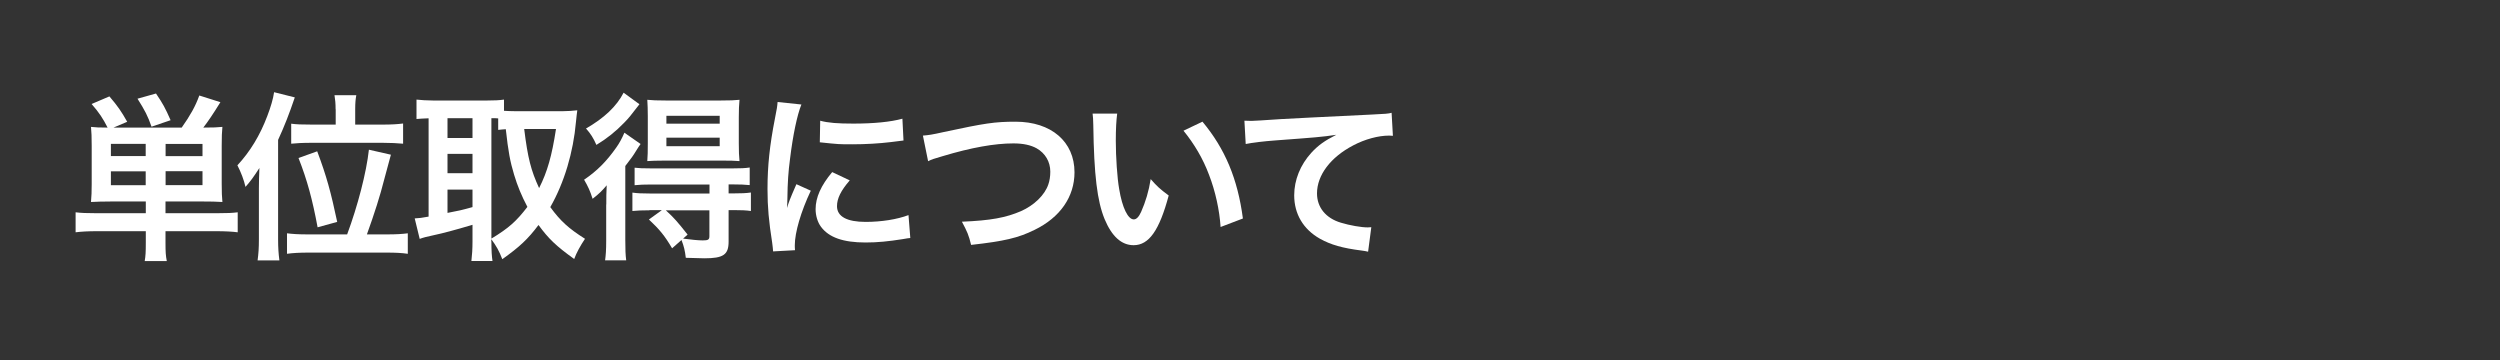 <?xml version="1.0" encoding="UTF-8"?>
<svg id="b" data-name="レイヤー 2" xmlns="http://www.w3.org/2000/svg" width="250" height="36" viewBox="0 0 250 36">
  <rect x="0" y="0" width="250" height="36" fill="#333333" stroke="none"/>
  <defs>
    <style>
      .d {
        fill: #fff;
      }

      .e {
        fill: none;
      }
    </style>
  </defs>
  <g id="c" data-name="レイヤー 1">
    <g>
      <path class="d" d="M11.01,20.15c-.81,0-1.3.02-1.91.05.05-.58.07-1.03.07-1.8v-3.8c0-.9-.02-1.39-.07-1.91.45.05.83.07,1.66.07-.47-.92-.83-1.48-1.6-2.36l1.78-.76c.83.97,1.19,1.49,1.78,2.54l-1.37.58h6.82c.85-1.21,1.37-2.12,1.76-3.21l2.11.67c-.77,1.24-1.21,1.89-1.71,2.54.97,0,1.42-.02,1.91-.07-.05.49-.07.97-.07,1.91v3.75c0,.86.02,1.37.07,1.85-.63-.04-1.17-.05-1.91-.05h-3.78v1.17h5.26c.92,0,1.42-.02,1.96-.09v2c-.52-.07-1.26-.11-2.16-.11h-5.06v1.17c0,.9.02,1.26.13,1.82h-2.21c.09-.52.11-.92.11-1.82v-1.17h-4.88c-.92,0-1.58.04-2.14.11v-2c.56.07,1.1.09,1.98.09h5.04v-1.17h-3.57ZM14.57,14.39h-3.48v1.22h3.48v-1.22ZM14.57,17.13h-3.48v1.39h3.48v-1.39ZM15.15,12.66c-.38-1.08-.65-1.6-1.4-2.79l1.85-.52c.7,1.04.92,1.44,1.46,2.67l-1.91.65ZM20.25,15.61v-1.22h-3.69v1.22h3.69ZM20.25,18.51v-1.39h-3.69v1.39h3.69Z"/>
      <path class="d" d="M25.89,18.82c0-.59.02-1.26.05-2.02-.63.97-.86,1.28-1.39,1.89-.16-.7-.45-1.46-.81-2.16,1.26-1.35,2.27-3.01,2.99-4.93.34-.88.59-1.73.68-2.38l2.07.52c-.56,1.66-1.04,2.88-1.67,4.25v9.96c0,.79.04,1.4.13,2.09h-2.18c.09-.7.13-1.21.13-2.11v-5.11ZM34.71,23.45c1.06-2.85,1.93-6.19,2.18-8.48l2.2.5q-.25.92-.67,2.48c-.4,1.6-.99,3.44-1.73,5.49h2.02c.94,0,1.53-.04,2.07-.11v2.05c-.61-.09-1.24-.12-2.14-.12h-7.8c-.88,0-1.58.04-2.14.12v-2.05c.54.07,1.13.11,2.09.11h3.93ZM33.56,10.93c0-.59-.04-.97-.11-1.41h2.18c-.07.38-.11.74-.11,1.41v1.53h2.74c.9,0,1.51-.04,2.05-.11v2.02c-.58-.05-1.22-.09-2.07-.09h-7c-.99,0-1.67.04-2.12.09v-2c.52.07,1.03.09,2.07.09h2.38v-1.53ZM31.76,22.73c-.52-2.79-1.04-4.72-1.91-6.93l1.87-.67c.94,2.5,1.37,4.09,2,7.06l-1.96.54Z"/>
      <path class="d" d="M49.14,24.15c0,.94.04,1.5.11,1.95h-2.11c.07-.58.11-1.22.11-1.95v-1.67c-1.8.54-3.03.86-3.84,1.03-.68.14-1.17.27-1.44.38l-.5-2.05c.41-.02.72-.05,1.39-.18v-9.83c-.61.02-.81.04-1.21.07v-1.94c.5.05,1.01.09,1.62.09h5.49c.72,0,1.12-.02,1.64-.09v1.12c.32.02.7.04,1.15.04h4.72c.49,0,.99-.04,1.46-.09-.04.23-.07.59-.13,1.13-.27,3.08-1.17,6.1-2.57,8.55,1.01,1.39,1.84,2.14,3.47,3.17-.47.7-.85,1.39-1.08,2.02-1.82-1.31-2.56-2.02-3.57-3.4-1.06,1.42-1.91,2.2-3.62,3.42-.32-.83-.59-1.31-1.1-2v.25ZM44.75,13.8h2.5v-1.98h-2.5v1.98ZM44.75,17.32h2.5v-1.93h-2.5v1.93ZM44.75,21.29c1.19-.23,1.31-.25,2.5-.58v-1.75h-2.5v2.32ZM49.14,23.86c1.75-1.06,2.49-1.73,3.6-3.17-.59-1.12-.99-2.09-1.33-3.22-.4-1.33-.58-2.29-.83-4.55-.34.02-.47.04-.76.07v-1.15c-.18-.02-.29-.02-.68-.02v12.05ZM52.42,12.9c.36,2.93.68,4.14,1.49,5.91.83-1.64,1.28-3.24,1.69-5.91h-3.19Z"/>
      <path class="d" d="M60.63,20.46c0-.72,0-1.17.04-1.93-.49.58-.77.85-1.41,1.35-.25-.79-.45-1.22-.85-1.91,1.3-.88,2.25-1.84,3.22-3.22.31-.43.58-.94.81-1.48l1.62,1.13c-.16.23-.22.31-.36.54-.43.7-.5.79-1.17,1.66v7.4c0,.99.02,1.46.09,2.03h-2.11c.07-.5.11-1.04.11-1.93v-3.66ZM63.94,10.43c-.94,1.22-1.06,1.37-1.53,1.85-.83.86-1.71,1.57-2.77,2.21-.31-.7-.56-1.1-1.04-1.64,1.8-1.03,3.06-2.21,3.76-3.58l1.58,1.15ZM64.93,21.03c-.74,0-1.19.02-1.69.07v-1.84c.49.07.94.09,1.71.09h6v-.9h-5.8c-.72,0-1.22.02-1.69.07v-1.75c.45.05.77.07,1.71.07h8.05c.85,0,1.3-.02,1.75-.09v1.76c-.49-.05-.97-.07-1.71-.07h-.4v.9h.47c.77,0,1.3-.02,1.76-.09v1.85c-.47-.07-.95-.09-1.71-.09h-.52v3.15c0,1.31-.52,1.67-2.43,1.67-.36,0-1.03-.02-1.85-.05-.09-.74-.18-1.12-.43-1.78l-.94.83c-.74-1.26-1.26-1.89-2.32-2.88l1.3-.94h-1.24ZM66.4,16.06c-.7,0-1.33.02-1.67.05.04-.54.05-.96.05-1.77v-2.7c0-.76-.02-1.12-.05-1.66.49.05.96.07,1.82.07h5.56c.88,0,1.4-.02,1.84-.07-.05.54-.07,1.01-.07,1.77v2.59c0,.79.02,1.26.07,1.77-.41-.04-1.04-.05-1.66-.05h-5.89ZM66.58,21.03c.81.74,1.17,1.15,2.18,2.43l-.45.4c.81.11,1.55.18,1.96.18.54,0,.67-.07.67-.43v-2.58h-4.36ZM66.64,12.37h5.33v-.79h-5.33v.79ZM66.64,14.62h5.33v-.85h-5.33v.85Z"/>
      <path class="d" d="M77.31,25.14c-.02-.32-.04-.43-.09-.85-.34-2.18-.47-3.56-.47-5.38,0-2.32.22-4.38.74-7.04.2-1.01.23-1.19.27-1.67l2.38.25c-.43,1.06-.85,3.08-1.13,5.38-.18,1.35-.25,2.41-.27,3.98,0,.4-.02.54-.04.99.2-.63.23-.76.94-2.38l1.44.65c-.99,2.09-1.6,4.18-1.6,5.46,0,.11,0,.25.02.49l-2.18.12ZM84.98,18.03c-.9,1.04-1.28,1.82-1.28,2.59,0,1.03.99,1.57,2.86,1.57,1.58,0,3.15-.25,4.29-.68l.18,2.29c-.25.02-.32.04-.74.11-1.44.23-2.54.34-3.73.34-2.23,0-3.67-.5-4.46-1.57-.34-.45-.54-1.12-.54-1.76,0-1.17.54-2.38,1.66-3.71l1.76.83ZM82.01,12.07c.81.22,1.76.29,3.33.29,2,0,3.71-.16,4.9-.49l.11,2.18c-.14.02-.41.05-1.28.16-1.15.14-2.52.22-3.85.22s-1.33,0-3.24-.2l.04-2.16Z"/>
      <path class="d" d="M92.28,13.56c.61-.05.9-.09,2.11-.36,4.11-.88,5.08-1.03,7.17-1.03,3.57,0,5.89,2,5.89,5.06,0,2.45-1.44,4.52-4,5.76-1.64.81-3.04,1.13-6.34,1.5-.23-.97-.4-1.35-.92-2.32,2.88-.12,4.39-.4,5.92-1.06,1.3-.58,2.36-1.6,2.72-2.66.13-.36.2-.81.2-1.28,0-.99-.5-1.85-1.37-2.34-.58-.32-1.33-.49-2.32-.49-1.87,0-4.2.41-7.09,1.28-.92.27-1.06.31-1.44.5l-.52-2.56Z"/>
      <path class="d" d="M111.72,11.35c-.09.67-.14,1.55-.14,2.74,0,1.57.14,3.73.34,4.83.31,1.87.88,3.02,1.46,3.02.27,0,.52-.27.74-.77.43-.97.76-2.05.95-3.26.63.72.92.99,1.8,1.64-.94,3.51-1.98,4.97-3.51,4.97-1.21,0-2.18-.88-2.9-2.61-.74-1.8-1.06-4.41-1.13-9.4-.02-.63-.02-.76-.07-1.15h2.47ZM120.24,12.16c2.27,2.72,3.53,5.73,4.05,9.69l-2.23.85c-.11-1.69-.52-3.57-1.15-5.2-.61-1.64-1.48-3.1-2.56-4.43l1.89-.9Z"/>
      <path class="d" d="M124.46,12.07c.4.02.59.02.68.02q.32,0,2.97-.18c1.01-.05,4-.22,8.98-.45,1.48-.07,1.75-.09,2.07-.18l.13,2.3q-.2-.02-.38-.02c-1.08,0-2.41.36-3.57.97-2.29,1.19-3.64,2.99-3.64,4.81,0,1.4.88,2.48,2.39,2.93.88.27,2.04.47,2.68.47.02,0,.18,0,.36-.02l-.32,2.45c-.22-.05-.31-.07-.61-.11-1.98-.25-3.11-.58-4.21-1.19-1.66-.94-2.57-2.47-2.57-4.34,0-1.53.61-3.04,1.71-4.25.68-.74,1.33-1.21,2.5-1.8-1.46.22-2.16.27-6.07.56-1.21.09-2.29.22-2.99.36l-.13-2.34Z"/>
      <rect class="e" width="250" height="36"/>
    </g>
  </g>
</svg>